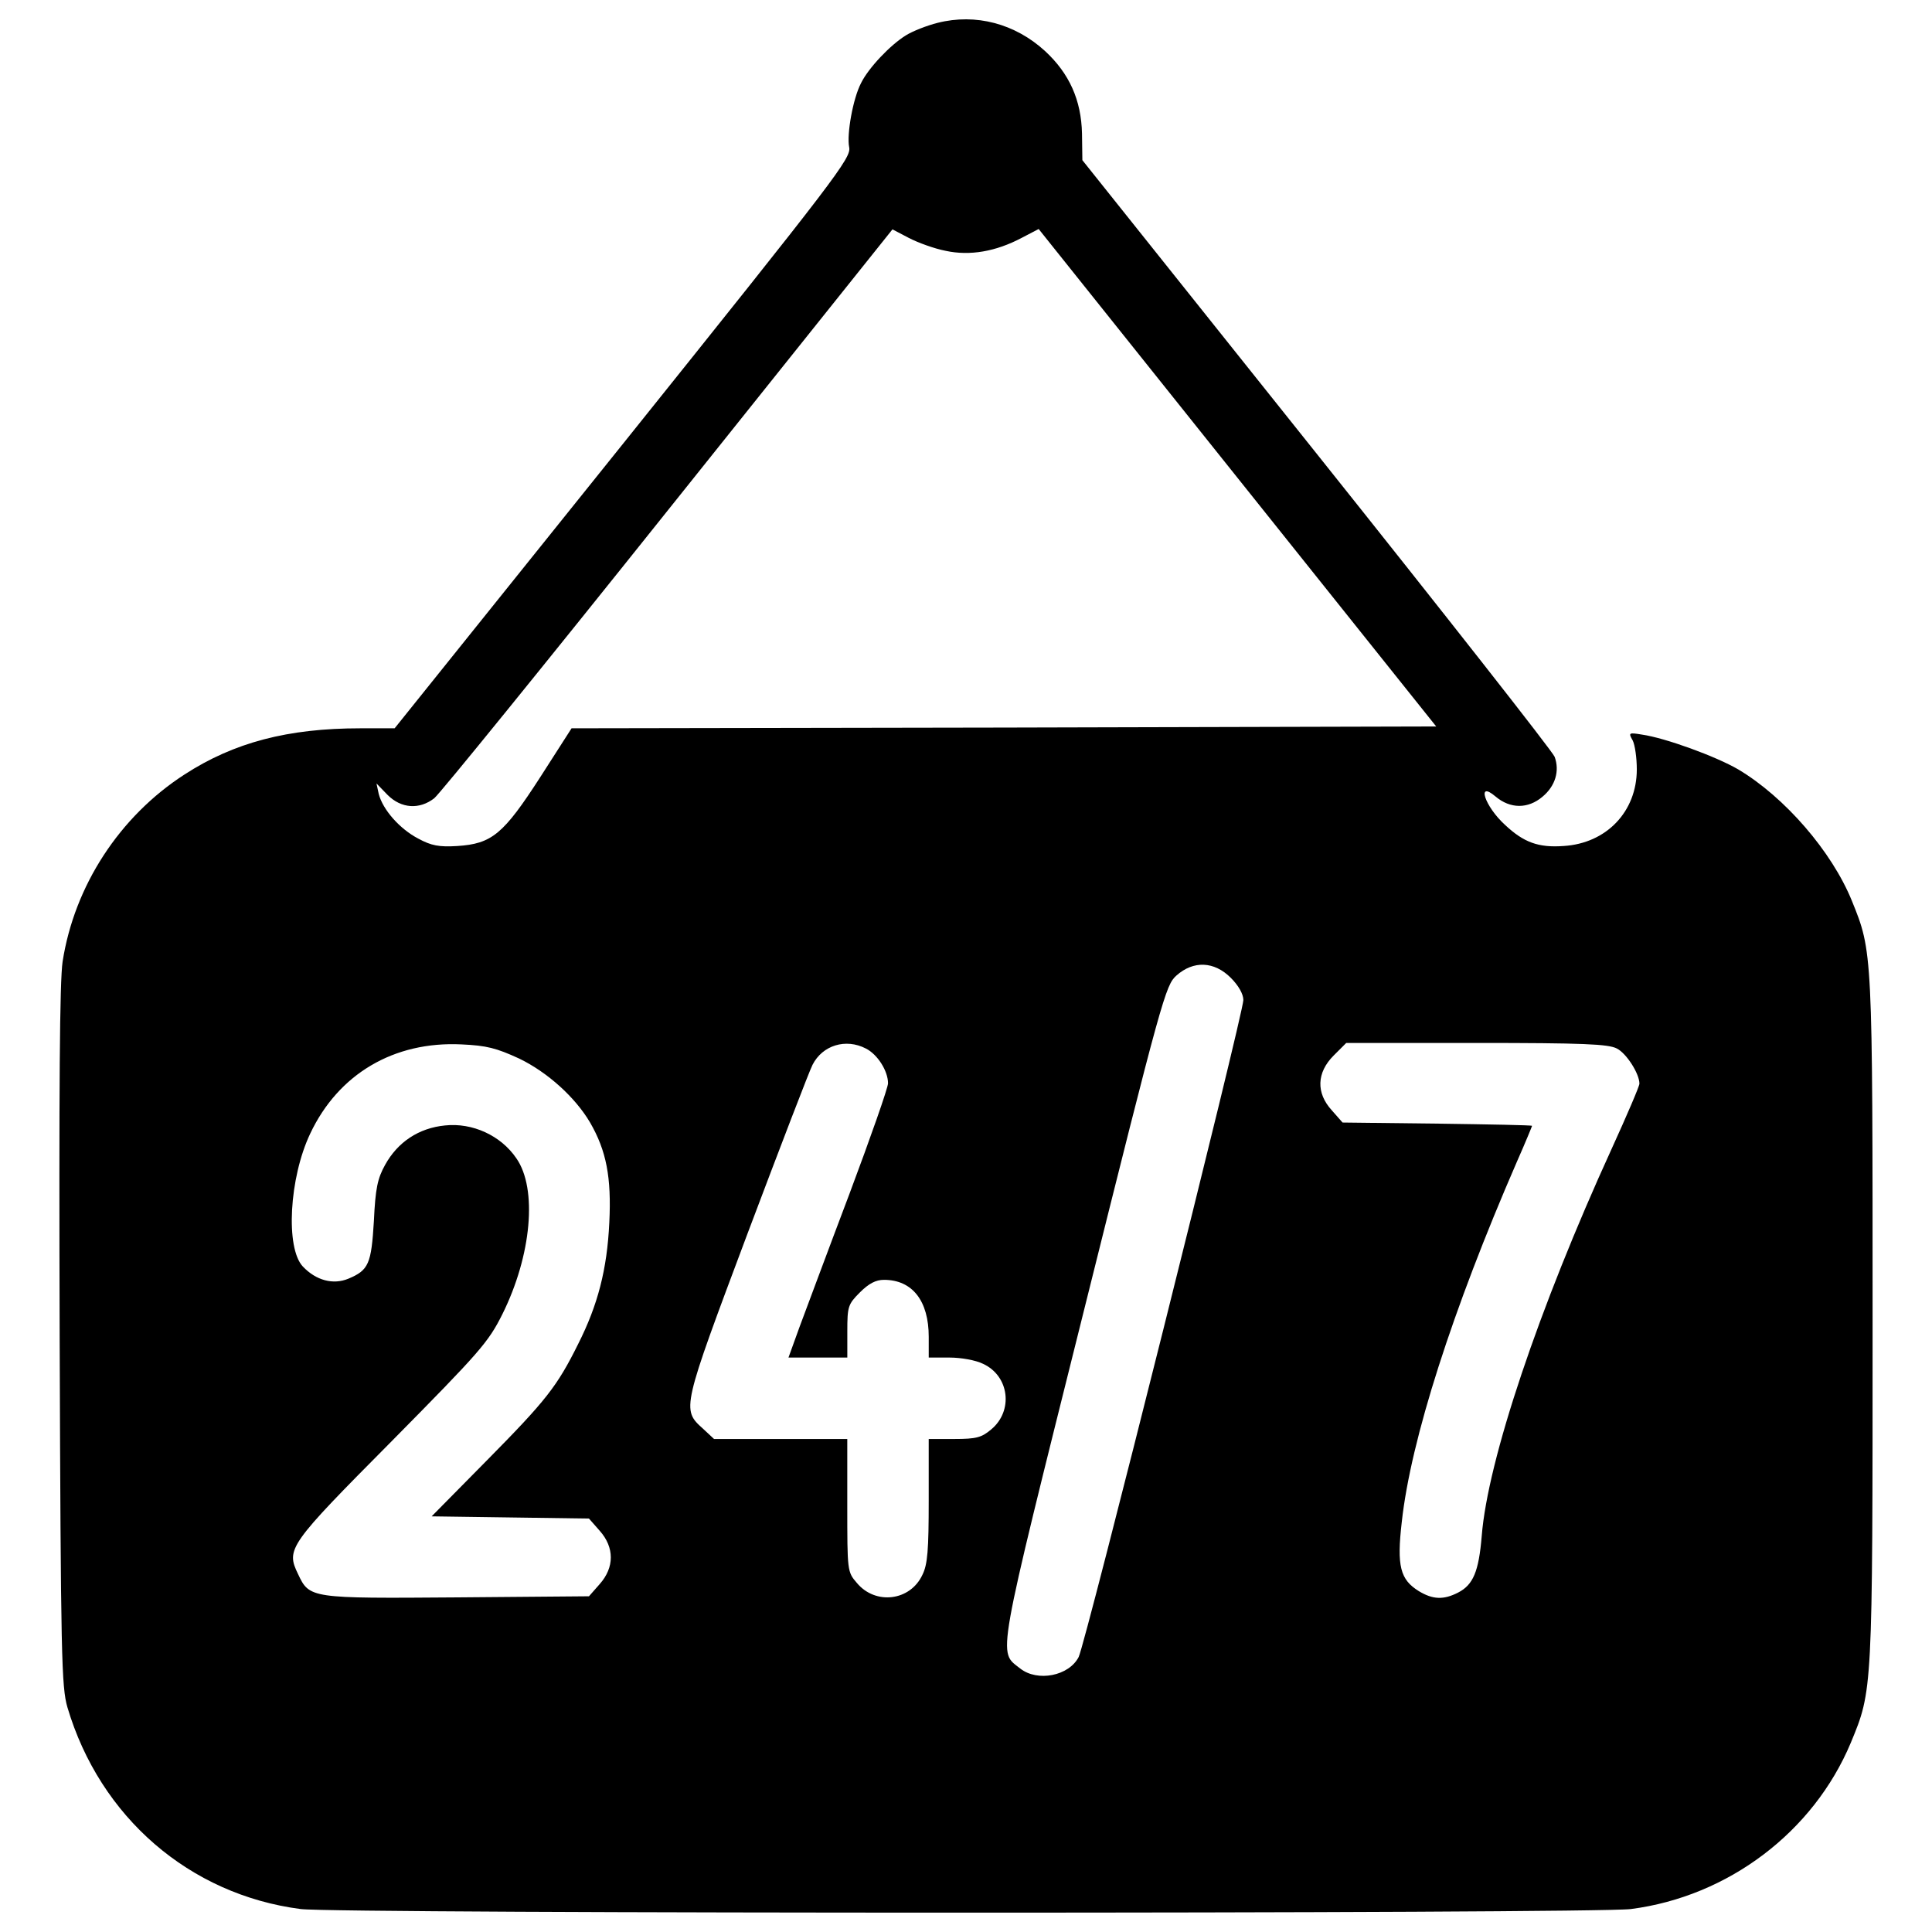 <?xml version="1.0" encoding="UTF-8"?> <!-- Svg Vector Icons : http://www.onlinewebfonts.com/icon --> <svg xmlns="http://www.w3.org/2000/svg" xmlns:xlink="http://www.w3.org/1999/xlink" x="0px" y="0px" viewBox="0 0 1000 1000" xml:space="preserve">  <g><g transform="translate(0,512) scale(0.1,-0.1)"><path d="M4853.2,5001.8c-53.6-13.4-128.4-42.2-164.8-65.1c-80.5-49.8-193.5-168.6-231.8-247.1c-42.1-80.5-74.7-266.3-61.3-331.4c11.5-55.6-63.2-153.3-1168.7-1532.7l-1184-1475.2h-178.2c-373.6,0-653.3-72.8-910-239.5C619.2,894.2,385.4,536,324.1,143.2C308.8,39.8,305-500.5,308.8-1801.3c5.7-1659.1,9.6-1810.5,40.2-1915.8c168.6-569,632.2-969.4,1207-1044.1c183.9-24.9,6701.6-24.9,6885.5,0c503.9,65.2,944.5,398.5,1138,860.2c113,273.9,113,256.7,113,2185.9c0,1915.8,0,1908.2-107.3,2172.6c-103.5,254.8-346.8,536.4-588.2,680.1c-115,67.1-377.4,162.9-498.1,180.1c-69,11.5-70.9,9.6-47.9-30.6c11.5-23,21.1-90,21.1-149.4c0-218.4-157.1-383.2-379.3-396.6c-130.3-9.6-206.9,19.2-302.7,109.2c-105.4,95.8-149.4,231.8-49.8,147.5c76.6-65.1,168.6-65.1,243.3-1.9c67.1,55.6,90,134.1,63.2,206.9c-11.5,28.7-565.2,733.8-1231.9,1569.1L5602.3,4291l-1.9,137.9c-3.8,172.4-65.1,310.4-191.6,427.2C5253.6,4997.9,5050.5,5051.6,4853.2,5001.8z M4895.3,3821.6c124.5-26.8,258.6-3.8,392.7,67.1l88.1,46L6405,2647.2l1028.8-1287.4l-2237.7-5.7l-2237.7-3.8l-160.9-251c-191.6-297-251-346.8-431.1-358.3c-93.9-5.8-134.1,1.9-201.2,38.3c-95.8,49.8-183.9,149.4-205,231.8l-11.5,53.7l57.5-59.4c70.9-70.9,164.8-76.6,241.4-17.2c28.7,23,572.8,693.5,1210.8,1492.4l1161,1452.2l84.3-44.1C4751.6,3863.8,4835.9,3833.1,4895.3,3821.6z M6370.5,58.9c40.2-40.2,65.1-84.3,65.1-115c0-69-818.1-3335.5-852.5-3400.6c-49.8-97.7-212.7-130.3-302.7-59.4c-115,92-130.3,9.6,329.5,1850.7C6016.1-36.8,6033.3,20.6,6088.9,70.4C6177,149,6284.3,145.1,6370.5,58.9z M2686.4-358.7c147.5-70.9,291.2-201.2,367.8-331.4c84.3-145.6,111.1-283.5,99.6-517.3c-11.5-243.3-59.4-427.2-160.9-628.4c-109.2-220.3-166.7-293.1-471.3-601.6l-287.4-291.2l406.2-5.7l408.1-5.7l55.6-63.2c76.6-86.2,76.6-189.7,0-275.9l-55.6-63.2l-682-5.7c-760.6-5.7-764.4-5.7-823.8,120.7c-63.2,130.3-49.8,149.4,486.6,689.7c456,461.7,498.1,509.6,570.9,655.2c151.4,304.6,182,649.5,72.8,806.6c-80.5,118.8-228,185.8-369.8,170.5c-136-13.4-245.2-86.2-310.4-205c-38.3-69-49.8-120.7-57.5-289.3c-13.4-222.2-26.8-254.8-132.2-298.9c-78.5-32.5-166.7-9.6-235.7,63.2c-90,95.8-70.9,457.9,38.3,687.8c145.6,308.5,433,478.9,783.6,461.7C2519.7-291.7,2569.5-305.1,2686.4-358.7z M4481.5-307c61.3-30.7,114.9-116.9,114.9-180.1c0-23-90-279.7-199.2-570.9c-111.1-293.1-226.1-603.5-258.6-689.7l-57.5-159h151.3h153.3v136c0,128.3,3.8,139.9,65.1,201.2c46,46,82.4,65.1,124.5,65.1c147.5,0,231.8-109.2,231.8-295v-107.3h107.3c59.4,0,136-13.4,174.3-32.6c136-63.2,157.1-243.3,42.1-339.1c-49.8-42.1-76.6-49.8-191.6-49.8h-132.2v-318c0-256.7-5.7-331.4-32.6-385.1c-63.2-136-243.3-157.1-339.1-42.2c-49.8,57.5-49.8,61.3-49.8,402.3v342.9h-344.8H3696l-57.5,53.6c-111.1,99.6-109.2,103.5,229.9,1007.7c170.5,452.1,321.9,846.8,337.2,875.5C4257.3-289.7,4378-253.4,4481.5-307z M8368.7-307c49.8-24.9,116.9-130.3,116.9-182c0-13.4-65.1-164.8-143.7-337.2c-377.4-825.7-641.8-1613.1-672.5-2004c-15.3-183.9-44.1-252.9-122.6-293.1c-74.7-38.3-130.3-36.4-203.1,7.7c-95.8,59.4-114.9,128.3-88.1,358.3c46,423.4,262.5,1097.8,595.8,1864.1c44.1,99.6,78.5,183.9,78.5,185.8c0,3.8-220.3,7.6-490.4,11.5l-490.5,5.7l-55.6,63.2c-82.4,90.1-78.6,195.4,9.6,283.6l65.1,65.1h672.5C8194.4-278.3,8324.7-284,8368.7-307z"></path></g></g> </svg> 